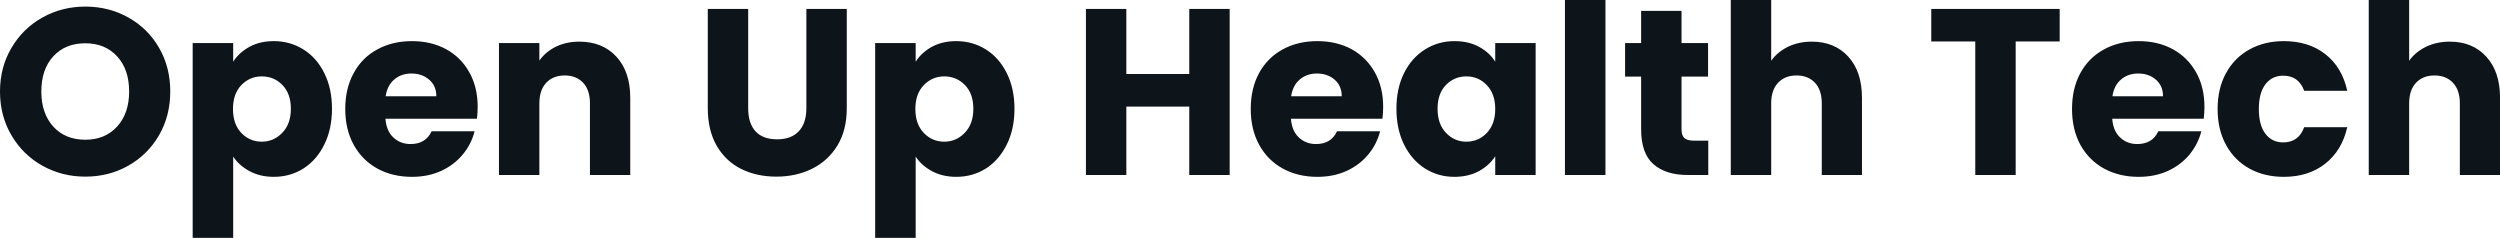 <svg fill="#0d141a" viewBox="0 0 243.156 23.138" height="100%" width="100%" xmlns="http://www.w3.org/2000/svg"><path preserveAspectRatio="none" d="M8.30 17.18Q6.03 17.18 4.13 16.12Q2.23 15.06 1.12 13.17Q0 11.27 0 8.90L0 8.90Q0 6.53 1.12 4.65Q2.23 2.76 4.13 1.70Q6.03 0.64 8.30 0.64L8.30 0.64Q10.58 0.64 12.48 1.70Q14.38 2.76 15.47 4.65Q16.56 6.53 16.56 8.90L16.56 8.90Q16.56 11.27 15.46 13.17Q14.35 15.06 12.47 16.12Q10.58 17.18 8.30 17.18L8.30 17.18ZM8.30 13.59Q10.23 13.59 11.40 12.30Q12.56 11.02 12.56 8.90L12.56 8.90Q12.56 6.76 11.40 5.49Q10.23 4.21 8.30 4.21L8.30 4.21Q6.35 4.21 5.19 5.47Q4.02 6.74 4.02 8.90L4.02 8.90Q4.02 11.04 5.19 12.32Q6.35 13.59 8.30 13.59L8.30 13.59ZM22.68 6.00Q23.25 5.11 24.27 4.55Q25.28 4.00 26.63 4.00L26.63 4.00Q28.22 4.00 29.51 4.81Q30.80 5.61 31.54 7.11Q32.29 8.60 32.29 10.58L32.29 10.58Q32.29 12.56 31.54 14.06Q30.80 15.57 29.51 16.39Q28.22 17.20 26.63 17.20L26.63 17.20Q25.30 17.20 24.28 16.65Q23.25 16.10 22.68 15.23L22.68 15.23L22.68 23.14L18.74 23.14L18.74 4.19L22.68 4.19L22.68 6.00ZM28.29 10.58Q28.29 9.11 27.47 8.27Q26.66 7.43 25.46 7.43L25.46 7.43Q24.29 7.43 23.47 8.28Q22.66 9.13 22.66 10.60L22.66 10.60Q22.66 12.07 23.47 12.93Q24.29 13.78 25.46 13.78L25.46 13.78Q26.63 13.78 27.46 12.91Q28.29 12.05 28.29 10.58L28.29 10.58ZM46.46 10.40Q46.46 10.95 46.39 11.55L46.39 11.55L37.49 11.55Q37.58 12.74 38.26 13.37Q38.94 14.01 39.93 14.01L39.93 14.01Q41.40 14.01 41.98 12.77L41.98 12.77L46.16 12.77Q45.84 14.03 45.00 15.04Q44.16 16.05 42.89 16.63Q41.63 17.20 40.07 17.20L40.07 17.20Q38.18 17.20 36.71 16.40Q35.24 15.59 34.41 14.10Q33.58 12.60 33.58 10.60L33.58 10.60Q33.58 8.60 34.40 7.11Q35.21 5.61 36.69 4.81Q38.16 4.00 40.07 4.00L40.07 4.00Q41.93 4.00 43.38 4.78Q44.83 5.57 45.64 7.02Q46.46 8.46 46.46 10.40L46.46 10.40ZM37.51 9.36L42.44 9.36Q42.44 8.35 41.74 7.75Q41.05 7.15 40.02 7.15L40.02 7.15Q39.03 7.15 38.35 7.73Q37.67 8.30 37.51 9.36L37.51 9.36ZM56.35 4.05Q58.60 4.05 59.95 5.51Q61.30 6.97 61.30 9.52L61.30 9.52L61.30 17.02L57.38 17.02L57.38 10.05Q57.38 8.76 56.72 8.05Q56.05 7.34 54.92 7.34L54.92 7.34Q53.80 7.34 53.13 8.05Q52.46 8.76 52.46 10.05L52.46 10.05L52.46 17.02L48.53 17.02L48.53 4.19L52.46 4.19L52.46 5.89Q53.06 5.04 54.07 4.54Q55.09 4.05 56.35 4.05L56.35 4.05ZM68.84 0.87L72.77 0.87L72.77 10.53Q72.77 11.98 73.48 12.77Q74.20 13.55 75.58 13.55L75.58 13.55Q76.96 13.55 77.69 12.77Q78.43 11.98 78.43 10.53L78.43 10.53L78.43 0.87L82.36 0.87L82.36 10.51Q82.36 12.67 81.44 14.17Q80.52 15.66 78.97 16.42Q77.42 17.18 75.51 17.18L75.51 17.18Q73.60 17.18 72.09 16.43Q70.59 15.69 69.71 14.18Q68.84 12.67 68.84 10.51L68.84 10.51L68.84 0.87ZM89.06 6.00Q89.63 5.11 90.64 4.55Q91.66 4.00 93.01 4.00L93.01 4.00Q94.60 4.00 95.89 4.81Q97.17 5.61 97.92 7.11Q98.67 8.60 98.67 10.58L98.67 10.58Q98.67 12.56 97.92 14.06Q97.17 15.57 95.89 16.39Q94.60 17.20 93.01 17.20L93.01 17.20Q91.68 17.20 90.65 16.65Q89.63 16.10 89.06 15.23L89.06 15.23L89.06 23.14L85.12 23.14L85.12 4.19L89.06 4.19L89.06 6.00ZM94.67 10.58Q94.67 9.11 93.85 8.27Q93.03 7.43 91.84 7.43L91.84 7.43Q90.67 7.43 89.85 8.28Q89.03 9.13 89.03 10.60L89.03 10.60Q89.03 12.07 89.85 12.93Q90.67 13.78 91.84 13.78L91.84 13.78Q93.01 13.78 93.84 12.91Q94.67 12.05 94.67 10.58L94.67 10.58ZM115.67 0.87L119.60 0.87L119.60 17.02L115.67 17.02L115.67 10.37L109.55 10.37L109.55 17.02L105.62 17.02L105.62 0.87L109.55 0.87L109.55 7.20L115.67 7.20L115.67 0.87ZM134.53 10.40Q134.53 10.95 134.46 11.55L134.46 11.55L125.56 11.55Q125.65 12.74 126.33 13.37Q127.01 14.01 128.00 14.01L128.00 14.01Q129.47 14.01 130.04 12.77L130.04 12.77L134.23 12.77Q133.91 14.03 133.07 15.04Q132.23 16.05 130.96 16.63Q129.70 17.20 128.13 17.20L128.13 17.20Q126.25 17.20 124.78 16.40Q123.30 15.59 122.48 14.10Q121.65 12.60 121.65 10.60L121.65 10.60Q121.65 8.60 122.46 7.11Q123.28 5.61 124.75 4.81Q126.22 4.00 128.13 4.00L128.13 4.00Q130.00 4.00 131.45 4.78Q132.89 5.57 133.71 7.02Q134.53 8.46 134.53 10.40L134.53 10.40ZM125.58 9.36L130.50 9.36Q130.50 8.35 129.81 7.75Q129.12 7.15 128.09 7.15L128.09 7.15Q127.10 7.15 126.42 7.73Q125.74 8.30 125.58 9.36L125.58 9.36ZM135.82 10.58Q135.82 8.60 136.56 7.11Q137.31 5.61 138.60 4.81Q139.89 4.00 141.47 4.00L141.47 4.00Q142.83 4.00 143.85 4.55Q144.88 5.11 145.43 6.00L145.43 6.00L145.43 4.19L149.36 4.19L149.36 17.02L145.43 17.02L145.43 15.20Q144.85 16.10 143.83 16.65Q142.81 17.20 141.45 17.20L141.45 17.20Q139.89 17.20 138.60 16.39Q137.31 15.57 136.56 14.06Q135.82 12.56 135.82 10.58L135.82 10.58ZM145.43 10.60Q145.43 9.13 144.61 8.28Q143.80 7.43 142.62 7.43L142.62 7.43Q141.45 7.43 140.63 8.27Q139.82 9.11 139.82 10.58L139.82 10.58Q139.82 12.05 140.63 12.91Q141.45 13.78 142.62 13.78L142.62 13.78Q143.80 13.78 144.61 12.93Q145.43 12.07 145.43 10.60L145.43 10.60ZM152.21 0L156.15 0L156.15 17.02L152.21 17.02L152.21 0ZM164.75 13.68L166.15 13.68L166.15 17.02L164.15 17.02Q162.01 17.02 160.82 15.97Q159.62 14.93 159.62 12.56L159.62 12.56L159.62 7.45L158.06 7.45L158.06 4.19L159.62 4.19L159.62 1.06L163.55 1.06L163.55 4.19L166.13 4.19L166.13 7.45L163.55 7.45L163.55 12.60Q163.55 13.18 163.83 13.43Q164.11 13.68 164.75 13.68L164.75 13.68ZM176.23 4.05Q178.43 4.05 179.77 5.51Q181.10 6.97 181.10 9.52L181.10 9.52L181.10 17.02L177.19 17.02L177.19 10.05Q177.19 8.76 176.53 8.05Q175.86 7.34 174.73 7.34L174.73 7.34Q173.60 7.34 172.94 8.05Q172.27 8.76 172.27 10.05L172.27 10.05L172.27 17.02L168.34 17.02L168.34 0L172.27 0L172.27 5.91Q172.87 5.06 173.90 4.55Q174.94 4.05 176.23 4.05L176.23 4.05ZM187.84 0.87L200.33 0.87L200.33 4.03L196.05 4.03L196.05 17.02L192.12 17.02L192.12 4.03L187.84 4.03L187.84 0.87ZM214.41 10.40Q214.41 10.95 214.34 11.55L214.34 11.55L205.44 11.55Q205.53 12.74 206.21 13.37Q206.88 14.01 207.87 14.01L207.87 14.01Q209.35 14.01 209.92 12.77L209.92 12.77L214.11 12.77Q213.78 14.03 212.95 15.04Q212.11 16.05 210.84 16.63Q209.58 17.20 208.01 17.20L208.01 17.20Q206.13 17.20 204.65 16.40Q203.18 15.59 202.35 14.10Q201.53 12.60 201.53 10.60L201.53 10.60Q201.53 8.60 202.34 7.11Q203.16 5.61 204.63 4.81Q206.10 4.00 208.01 4.00L208.01 4.00Q209.88 4.00 211.32 4.78Q212.77 5.57 213.59 7.02Q214.41 8.46 214.41 10.40L214.41 10.40ZM205.46 9.36L210.38 9.36Q210.38 8.35 209.69 7.75Q209.00 7.15 207.97 7.15L207.97 7.15Q206.98 7.15 206.30 7.73Q205.62 8.30 205.46 9.36L205.46 9.36ZM215.69 10.60Q215.69 8.60 216.51 7.11Q217.33 5.61 218.79 4.81Q220.25 4.00 222.13 4.00L222.13 4.00Q224.55 4.00 226.17 5.27Q227.79 6.53 228.30 8.83L228.30 8.83L224.11 8.83Q223.58 7.36 222.06 7.36L222.06 7.36Q220.98 7.36 220.34 8.20Q219.70 9.04 219.70 10.60L219.70 10.60Q219.70 12.17 220.34 13.01Q220.98 13.85 222.06 13.85L222.06 13.85Q223.58 13.85 224.11 12.37L224.11 12.37L228.30 12.37Q227.79 14.63 226.16 15.92Q224.53 17.20 222.13 17.20L222.13 17.20Q220.25 17.20 218.79 16.40Q217.33 15.59 216.51 14.10Q215.69 12.60 215.69 10.60L215.69 10.60ZM238.28 4.05Q240.49 4.05 241.82 5.51Q243.16 6.97 243.16 9.52L243.16 9.52L243.16 17.02L239.25 17.02L239.25 10.05Q239.25 8.76 238.58 8.05Q237.91 7.34 236.78 7.34L236.78 7.34Q235.66 7.34 234.99 8.05Q234.32 8.76 234.32 10.05L234.32 10.05L234.32 17.02L230.39 17.02L230.39 0L234.32 0L234.32 5.91Q234.92 5.06 235.96 4.55Q236.99 4.05 238.28 4.05L238.28 4.05Z"></path></svg>